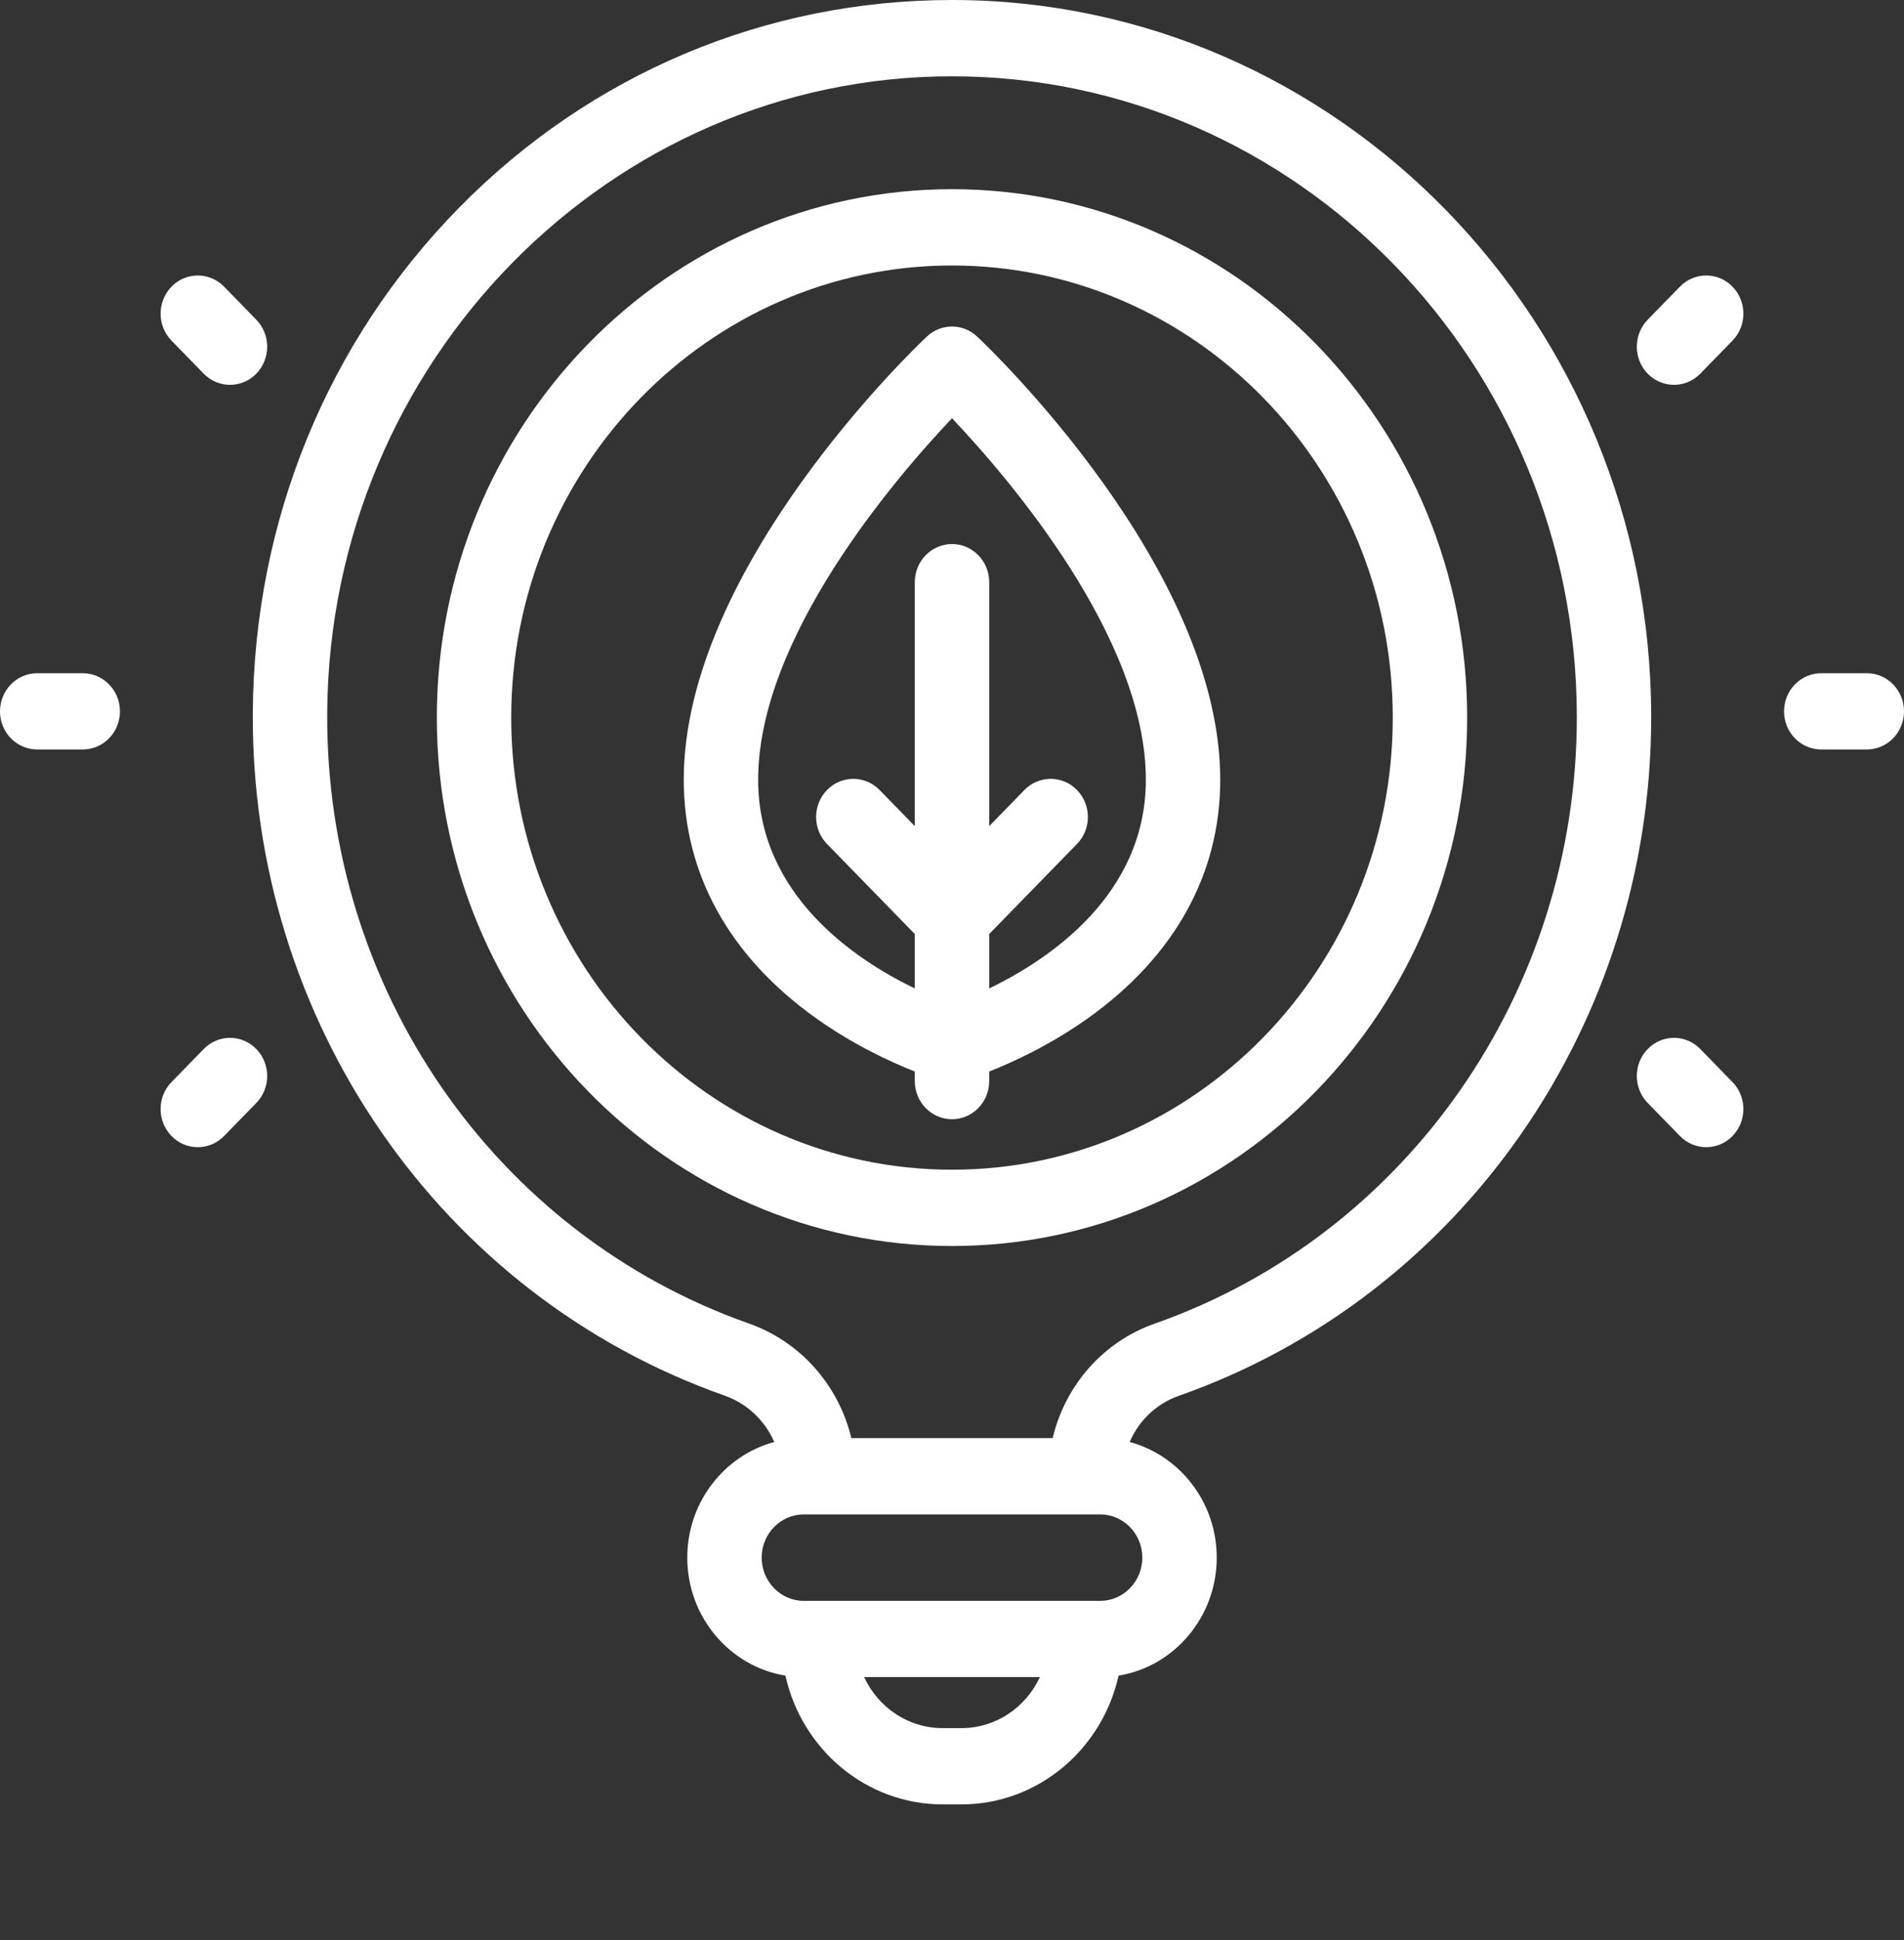 <svg width="54" height="55" viewBox="0 0 54 55" fill="none" xmlns="http://www.w3.org/2000/svg">
<rect x="0" y="0" width="54" height="55" fill="#333333" stroke="none"/>
<g clip-path="url(#clip0_110:2713)">
<path d="M33.431 39.568C41.445 36.752 46.83 29.021 46.83 20.33C46.83 9.12 37.934 0 27 0C27 0 27 0 27 0C21.719 0 16.755 2.09 13.023 5.885C9.291 9.68 7.212 14.752 7.17 20.166C7.103 28.922 12.48 36.717 20.55 39.561C21.194 39.788 21.696 40.273 21.959 40.877C20.541 41.259 19.492 42.583 19.492 44.154C19.492 45.841 20.701 47.243 22.276 47.5C22.739 49.587 24.562 51.15 26.736 51.15H27.264C29.438 51.15 31.261 49.587 31.724 47.5C33.299 47.243 34.508 45.841 34.508 44.154C34.508 42.582 33.458 41.257 32.039 40.877C32.298 40.275 32.794 39.791 33.431 39.568ZM21.236 37.516C14.024 34.974 9.219 28.009 9.28 20.183C9.356 10.247 17.306 2.163 27 2.163C36.771 2.163 44.721 10.313 44.721 20.33C44.721 28.097 39.909 35.006 32.747 37.522C31.283 38.036 30.209 39.274 29.855 40.767H24.145C23.789 39.276 22.708 38.035 21.236 37.516ZM27.264 48.988H26.736C25.754 48.988 24.904 48.396 24.508 47.542H29.492C29.096 48.396 28.246 48.988 27.264 48.988ZM32.398 44.154C32.398 44.83 31.862 45.38 31.203 45.38H22.797C22.138 45.38 21.602 44.83 21.602 44.154C21.602 43.479 22.138 42.929 22.797 42.929H31.203C31.862 42.929 32.398 43.479 32.398 44.154Z" fill="white"/>
<path d="M41.611 20.342C41.611 12.083 35.056 5.363 27 5.363C18.944 5.363 12.389 12.083 12.389 20.342C12.389 28.602 18.944 35.321 27 35.321C35.056 35.321 41.611 28.602 41.611 20.342ZM14.499 20.342C14.499 13.275 20.107 7.526 27 7.526C33.893 7.526 39.501 13.275 39.501 20.342C39.501 27.409 33.893 33.158 27 33.158C20.107 33.158 14.499 27.409 14.499 20.342Z" fill="white"/>
<path d="M52.945 19.084H51.653C51.07 19.084 50.598 19.568 50.598 20.165C50.598 20.762 51.07 21.246 51.653 21.246H52.945C53.528 21.246 54 20.762 54 20.165C54 19.568 53.528 19.084 52.945 19.084Z" fill="white"/>
<path d="M47.645 8.126L46.731 9.063C46.319 9.486 46.319 10.17 46.731 10.593C46.937 10.804 47.207 10.909 47.477 10.909C47.746 10.909 48.016 10.804 48.222 10.593L49.136 9.656C49.548 9.233 49.548 8.549 49.136 8.126C48.724 7.704 48.057 7.704 47.645 8.126Z" fill="white"/>
<path d="M48.222 29.737C47.81 29.314 47.143 29.314 46.731 29.737C46.319 30.159 46.319 30.843 46.731 31.266L47.645 32.203C47.851 32.414 48.12 32.52 48.39 32.52C48.66 32.52 48.93 32.414 49.136 32.203C49.548 31.781 49.548 31.096 49.136 30.674L48.222 29.737Z" fill="white"/>
<path d="M2.347 19.084H1.055C0.472 19.084 0 19.568 0 20.165C0 20.762 0.472 21.246 1.055 21.246H2.347C2.93 21.246 3.402 20.762 3.402 20.165C3.402 19.568 2.93 19.084 2.347 19.084Z" fill="white"/>
<path d="M5.778 29.737L4.864 30.674C4.452 31.096 4.452 31.781 4.864 32.203C5.07 32.414 5.34 32.52 5.609 32.52C5.879 32.52 6.149 32.414 6.355 32.203L7.269 31.266C7.681 30.844 7.681 30.159 7.269 29.737C6.857 29.314 6.19 29.314 5.778 29.737Z" fill="white"/>
<path d="M5.778 10.593C5.984 10.804 6.254 10.909 6.523 10.909C6.793 10.909 7.063 10.804 7.269 10.593C7.681 10.17 7.681 9.486 7.269 9.063L6.355 8.126C5.943 7.704 5.276 7.704 4.864 8.126C4.452 8.548 4.452 9.233 4.864 9.656L5.778 10.593Z" fill="white"/>
<path d="M28.055 30.646V30.375C28.746 30.102 29.811 29.612 30.881 28.846C33.319 27.1 34.608 24.768 34.608 22.104C34.608 16.082 27.994 9.804 27.712 9.54C27.309 9.161 26.691 9.161 26.288 9.54C26.006 9.804 19.392 16.082 19.392 22.104C19.392 24.768 20.681 27.1 23.119 28.846C24.189 29.612 25.254 30.102 25.945 30.375V30.646C25.945 31.243 26.418 31.727 27 31.727C27.582 31.727 28.055 31.243 28.055 30.646ZM21.502 22.104C21.502 18.084 25.369 13.578 27 11.856C28.632 13.579 32.498 18.085 32.498 22.104C32.498 25.362 29.763 27.194 28.055 28.02V26.477L30.545 23.924C30.957 23.502 30.957 22.817 30.545 22.395C30.133 21.973 29.465 21.973 29.053 22.395L28.055 23.419V16.503C28.055 15.906 27.582 15.422 27 15.422C26.418 15.422 25.945 15.906 25.945 16.503V23.419L24.947 22.395C24.535 21.973 23.867 21.973 23.455 22.395C23.043 22.817 23.043 23.502 23.455 23.924L25.945 26.477V28.02C24.236 27.194 21.502 25.362 21.502 22.104Z" fill="white"/>
</g>
<defs>
<clipPath id="clip0_110:2713">
<rect width="54" height="55" fill="white"/>
</clipPath>
</defs>
</svg>
